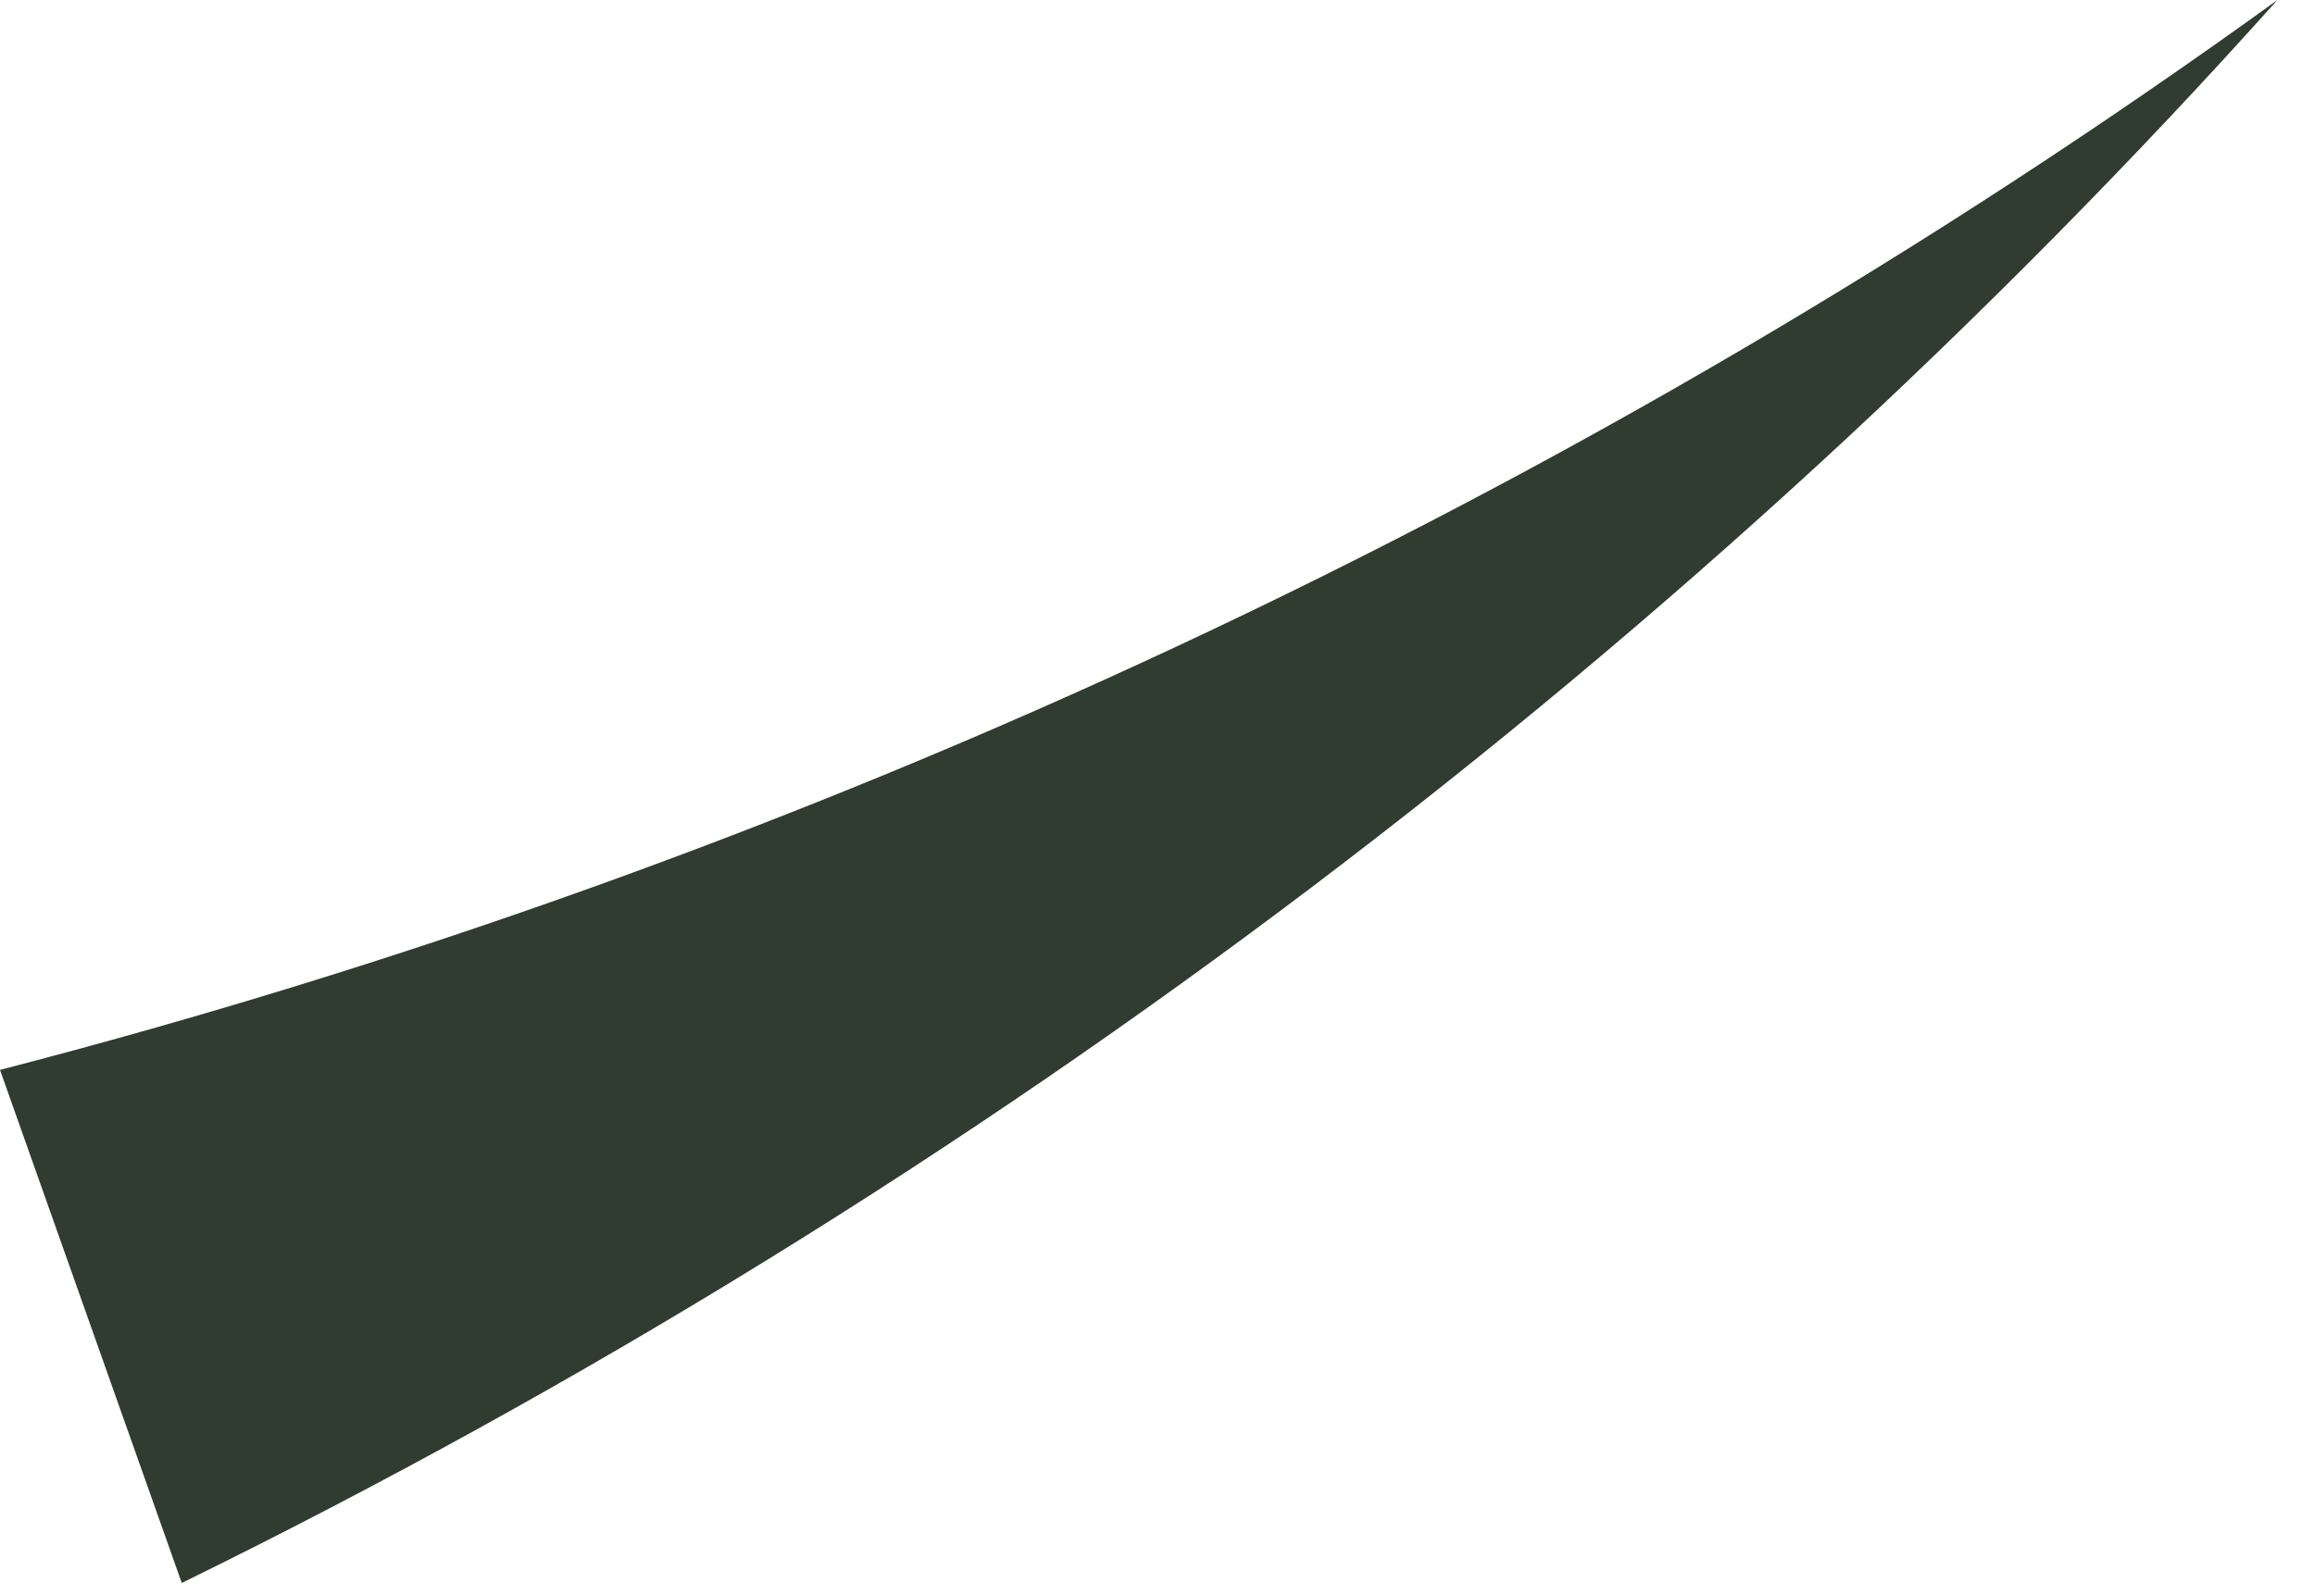<?xml version="1.0" encoding="utf-8"?>
<svg xmlns="http://www.w3.org/2000/svg" fill="none" height="100%" overflow="visible" preserveAspectRatio="none" style="display: block;" viewBox="0 0 29 20" width="100%">
<path d="M0 13.406C10.045 10.807 19.823 6.293 28.529 0C21.296 8.071 12.322 14.911 2.277 19.835L0 13.406Z" fill="#303C30" id="Vector"/>
</svg>